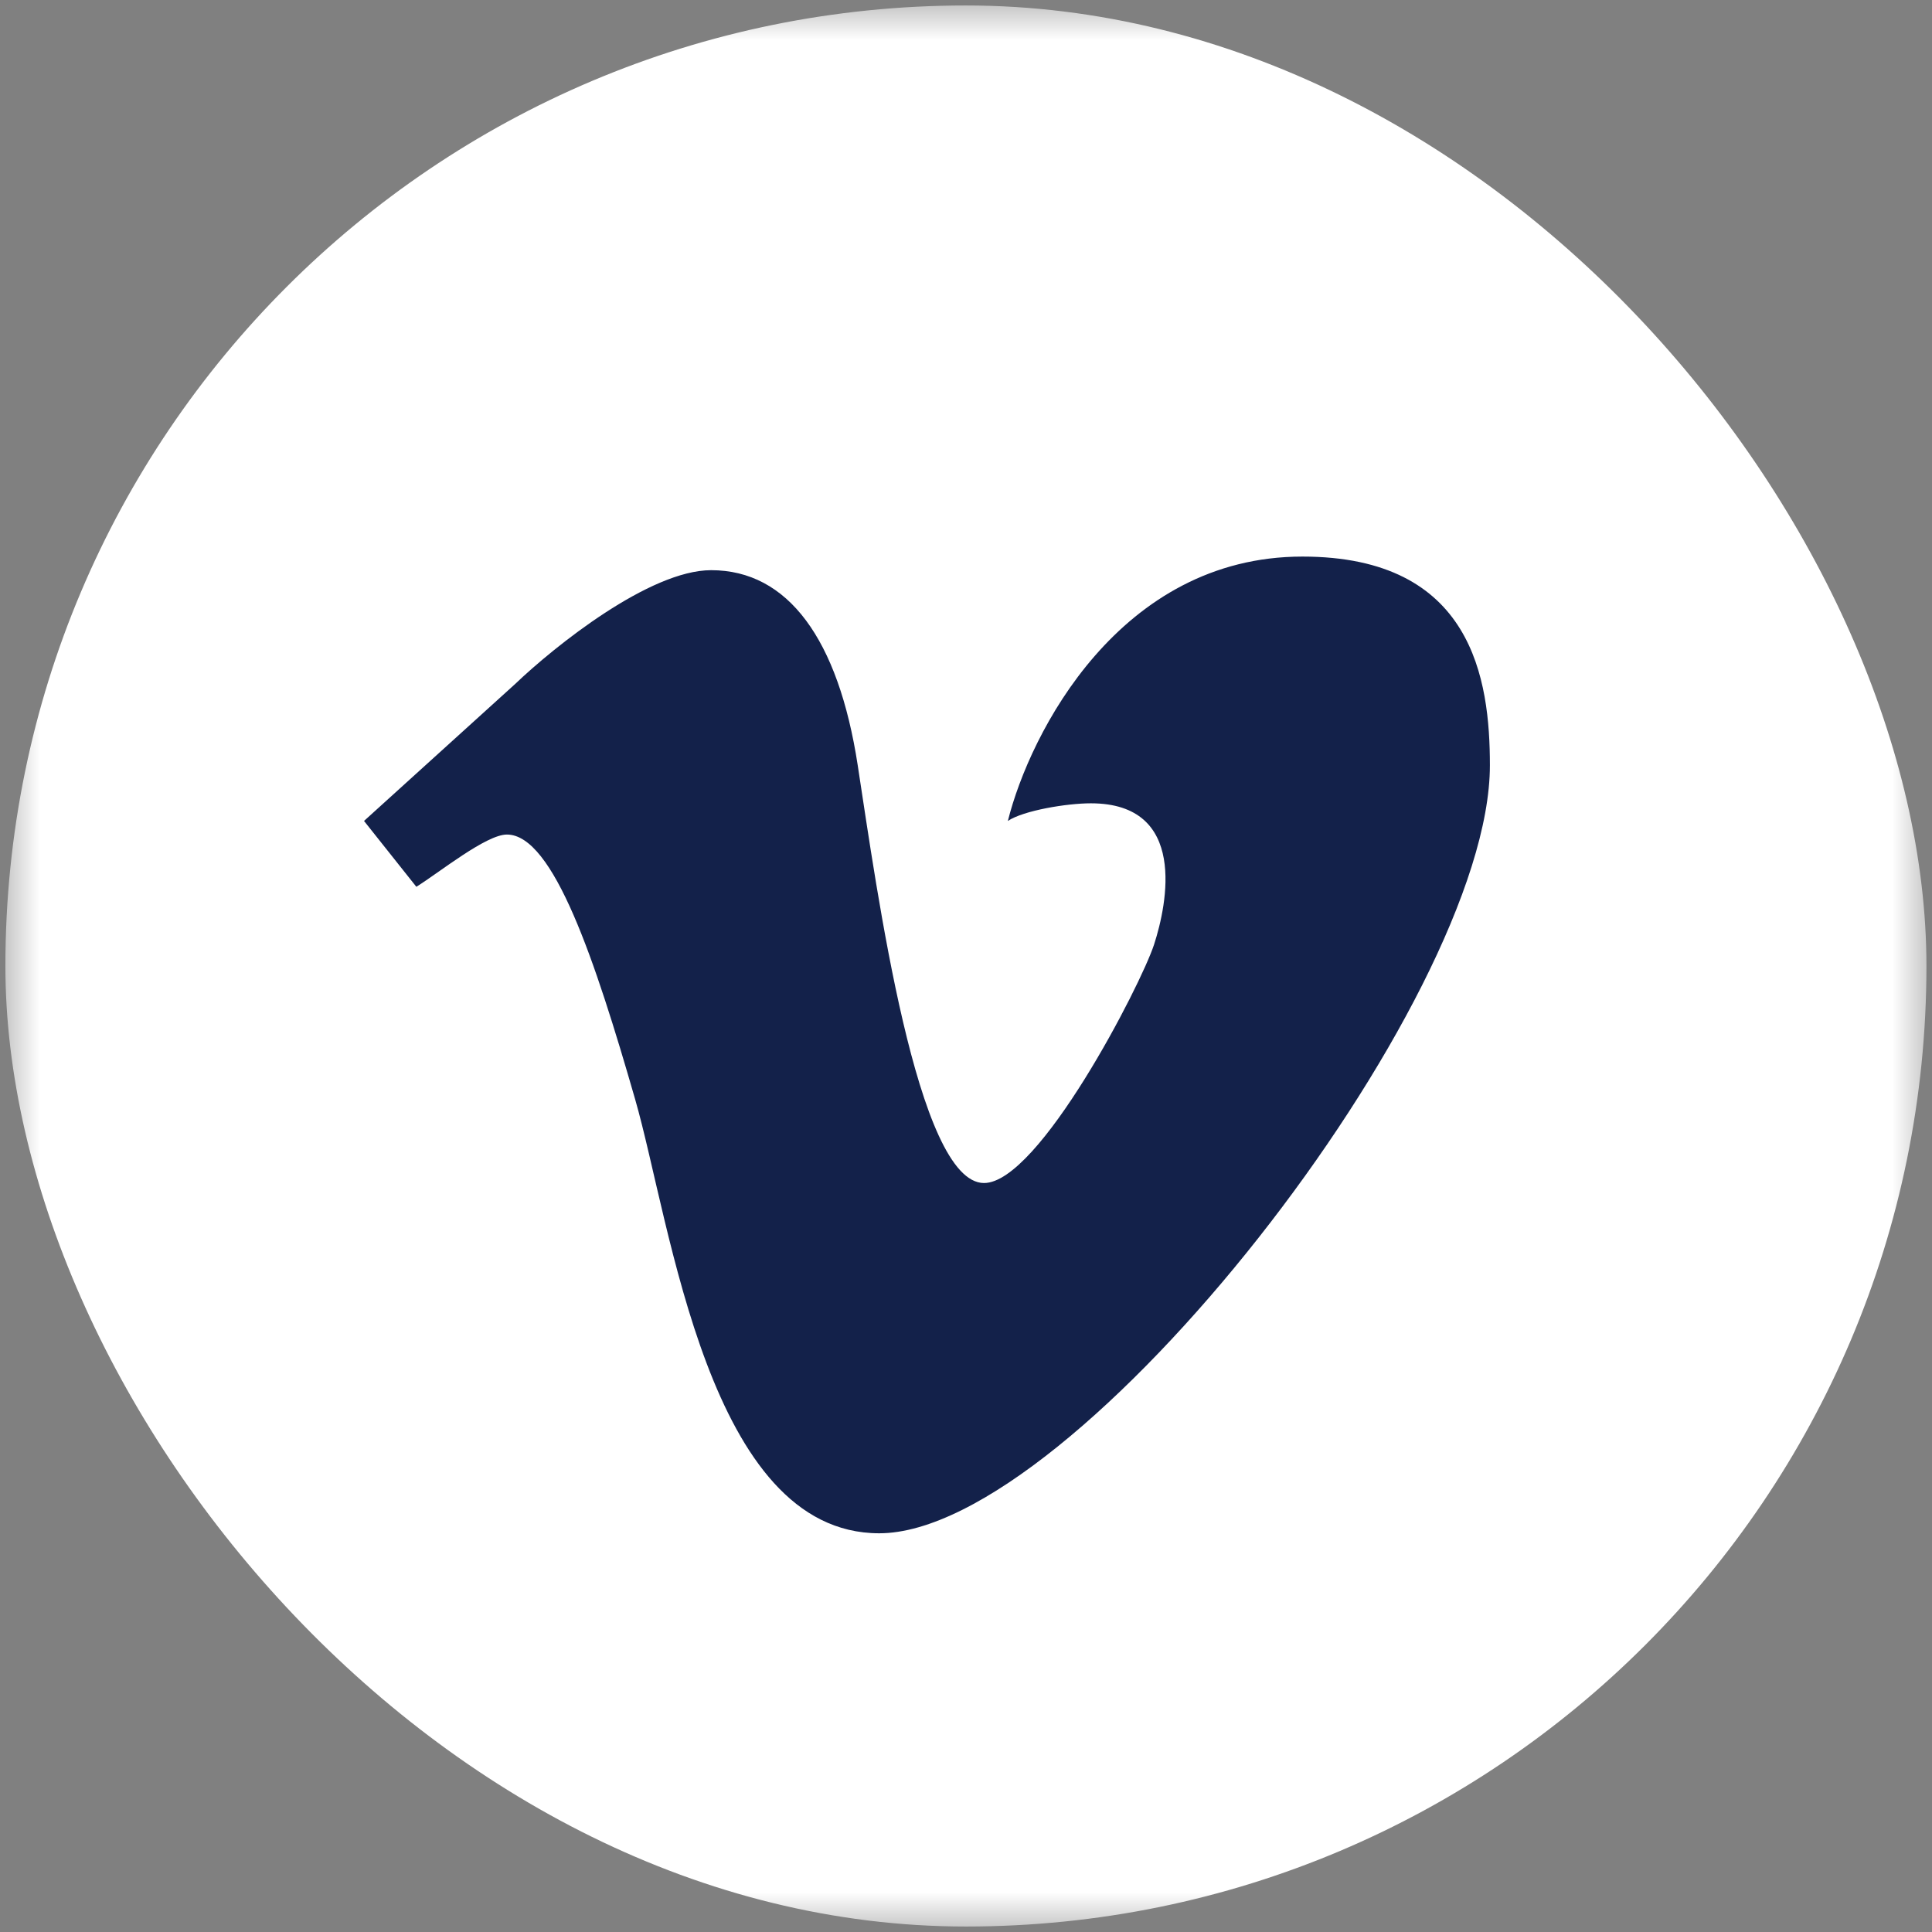 <svg width="24" height="24" viewBox="0 0 24 24" fill="none" xmlns="http://www.w3.org/2000/svg">
<rect x="0" y="0" width="24" height="24" fill="#808080" stroke="none"/>
<mask id="mask0_9542_784" style="mask-type:alpha" maskUnits="userSpaceOnUse" x="0" y="0" width="24" height="24">
<rect width="24" height="24" fill="#D9D9D9"/>
</mask>
<g mask="url(#mask0_9542_784)">
<rect x="0.067" y="0.068" width="23.864" height="23.864" rx="11.932" fill="white"/>
<path d="M6.398 8.498L4.522 10.198L5.172 11.016C5.461 10.836 6.039 10.367 6.297 10.367C6.875 10.367 7.394 11.934 7.89 13.656C8.336 15.203 8.797 19.047 10.922 19.047C13.367 19.047 18.508 12.445 18.508 9.507C18.508 8.444 18.297 6.914 16.179 6.914C13.911 6.914 12.794 9.104 12.52 10.198C12.717 10.067 13.255 9.979 13.551 9.979C14.758 9.979 14.5 11.23 14.336 11.734C14.171 12.239 12.906 14.696 12.224 14.696C11.39 14.696 10.896 11.076 10.655 9.507C10.414 7.938 9.788 7.083 8.834 7.083C8.07 7.083 6.892 8.026 6.398 8.498Z" fill="#13214A"/>
</g>
</svg>
